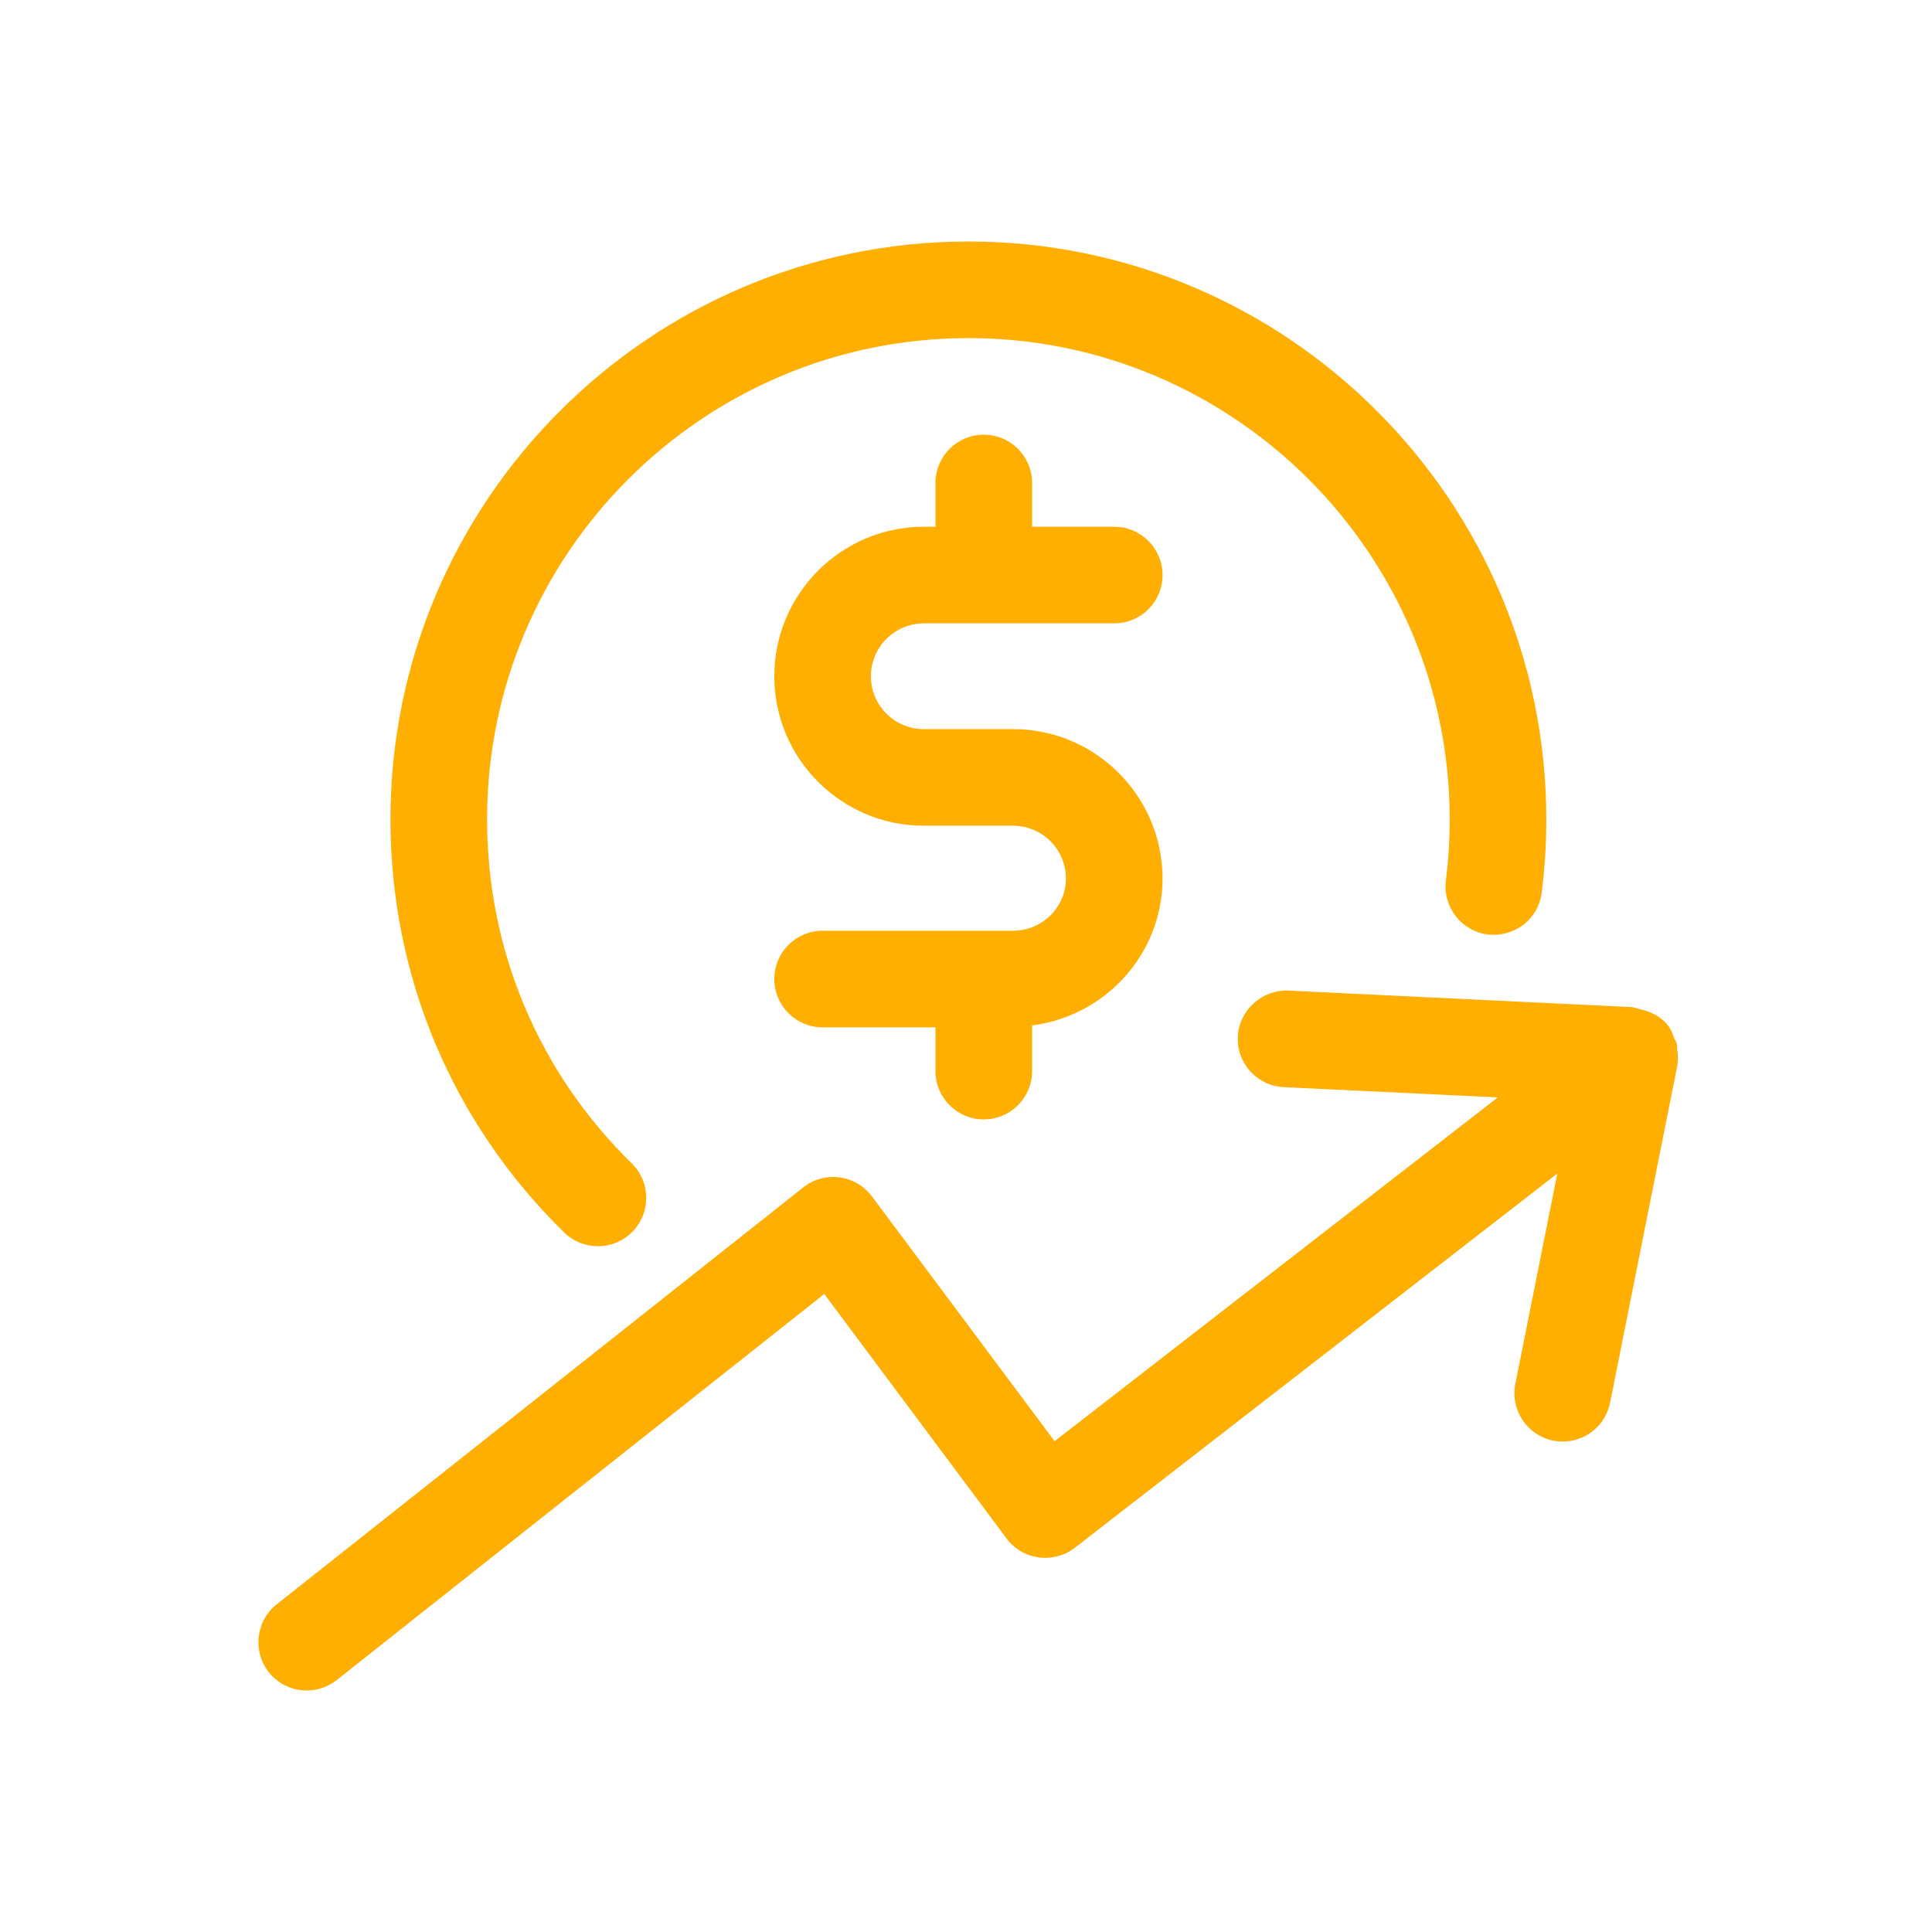 <svg xmlns="http://www.w3.org/2000/svg" xmlns:xlink="http://www.w3.org/1999/xlink" width="200" viewBox="0 0 150 150" height="200" preserveAspectRatio="xMidYMid meet"><defs><clipPath id="d747277ff0"><path d="M 30 18.75 L 121 18.75 L 121 97 L 30 97 Z M 30 18.75 " clip-rule="nonzero"></path></clipPath><clipPath id="2dca9bcb1d"><path d="M 20 76 L 131 76 L 131 131.25 L 20 131.25 Z M 20 76 " clip-rule="nonzero"></path></clipPath></defs><path fill="#ffae02" d="M 71.723 48.398 L 86.508 48.398 C 88.578 48.398 90.258 46.723 90.258 44.648 C 90.258 42.574 88.578 40.898 86.508 40.898 L 80.133 40.898 L 80.133 37.5 C 80.133 35.426 78.449 33.75 76.379 33.75 C 74.309 33.75 72.629 35.426 72.629 37.5 L 72.629 40.898 L 71.723 40.898 C 65.324 40.898 60.117 46.105 60.117 52.504 C 60.117 58.902 65.324 64.109 71.723 64.109 L 78.652 64.109 C 80.914 64.109 82.758 65.949 82.758 68.211 C 82.758 70.445 80.914 72.262 78.652 72.262 L 63.867 72.262 C 61.797 72.262 60.117 73.938 60.117 76.012 C 60.117 78.082 61.797 79.762 63.867 79.762 L 72.629 79.762 L 72.629 83.16 C 72.629 85.23 74.309 86.91 76.379 86.91 C 78.449 86.91 80.133 85.23 80.133 83.16 L 80.133 79.613 C 85.828 78.879 90.258 74.074 90.258 68.211 C 90.258 61.812 85.055 56.609 78.652 56.609 L 71.723 56.609 C 69.457 56.609 67.617 54.766 67.617 52.504 C 67.617 50.242 69.457 48.398 71.723 48.398 Z M 71.723 48.398 " fill-opacity="1" fill-rule="nonzero"></path><g clip-path="url(#d747277ff0)"><path fill="#ffae02" d="M 46.422 96.758 C 47.395 96.758 48.367 96.379 49.102 95.629 C 50.551 94.148 50.527 91.777 49.047 90.324 C 41.805 83.234 37.816 73.75 37.816 63.617 C 37.816 43.012 54.582 26.25 75.188 26.25 C 95.793 26.25 112.555 43.012 112.555 63.617 C 112.555 65.211 112.457 66.805 112.258 68.355 C 112 70.41 113.453 72.289 115.508 72.551 C 117.59 72.789 119.441 71.355 119.699 69.301 C 119.934 67.438 120.055 65.527 120.055 63.617 C 120.055 38.879 99.93 18.75 75.188 18.75 C 50.445 18.75 30.316 38.879 30.316 63.617 C 30.316 75.785 35.105 87.172 43.801 95.688 C 44.531 96.402 45.477 96.758 46.422 96.758 Z M 46.422 96.758 " fill-opacity="1" fill-rule="nonzero"></path></g><g clip-path="url(#2dca9bcb1d)"><path fill="#ffae02" d="M 130.219 81.496 C 130.199 81.34 130.227 81.18 130.188 81.027 C 130.152 80.887 130.051 80.766 129.996 80.629 C 129.867 80.285 129.75 79.934 129.52 79.637 C 128.973 78.938 128.176 78.535 127.32 78.352 C 127.207 78.328 127.102 78.273 126.98 78.262 C 126.898 78.254 126.828 78.203 126.742 78.195 L 100.027 76.91 C 98.02 76.816 96.203 78.41 96.102 80.48 C 96.004 82.547 97.598 84.305 99.668 84.406 L 116.289 85.203 L 81.879 111.895 L 67.699 92.891 C 67.094 92.078 66.184 91.547 65.18 91.414 C 64.164 91.277 63.156 91.562 62.363 92.191 L 21.484 124.559 C 19.859 125.844 19.586 128.203 20.871 129.828 C 21.613 130.762 22.707 131.25 23.812 131.25 C 24.629 131.25 25.449 130.984 26.141 130.441 L 63.996 100.465 L 78.148 119.445 C 78.754 120.254 79.656 120.785 80.652 120.918 C 81.641 121.047 82.66 120.781 83.457 120.164 L 120.91 91.113 L 117.652 107.438 C 117.246 109.469 118.566 111.445 120.598 111.848 C 120.844 111.898 121.094 111.922 121.332 111.922 C 123.086 111.922 124.652 110.688 125.008 108.902 L 130.238 82.676 C 130.246 82.645 130.234 82.617 130.238 82.586 C 130.297 82.223 130.27 81.863 130.219 81.496 Z M 130.219 81.496 " fill-opacity="1" fill-rule="nonzero"></path></g></svg>